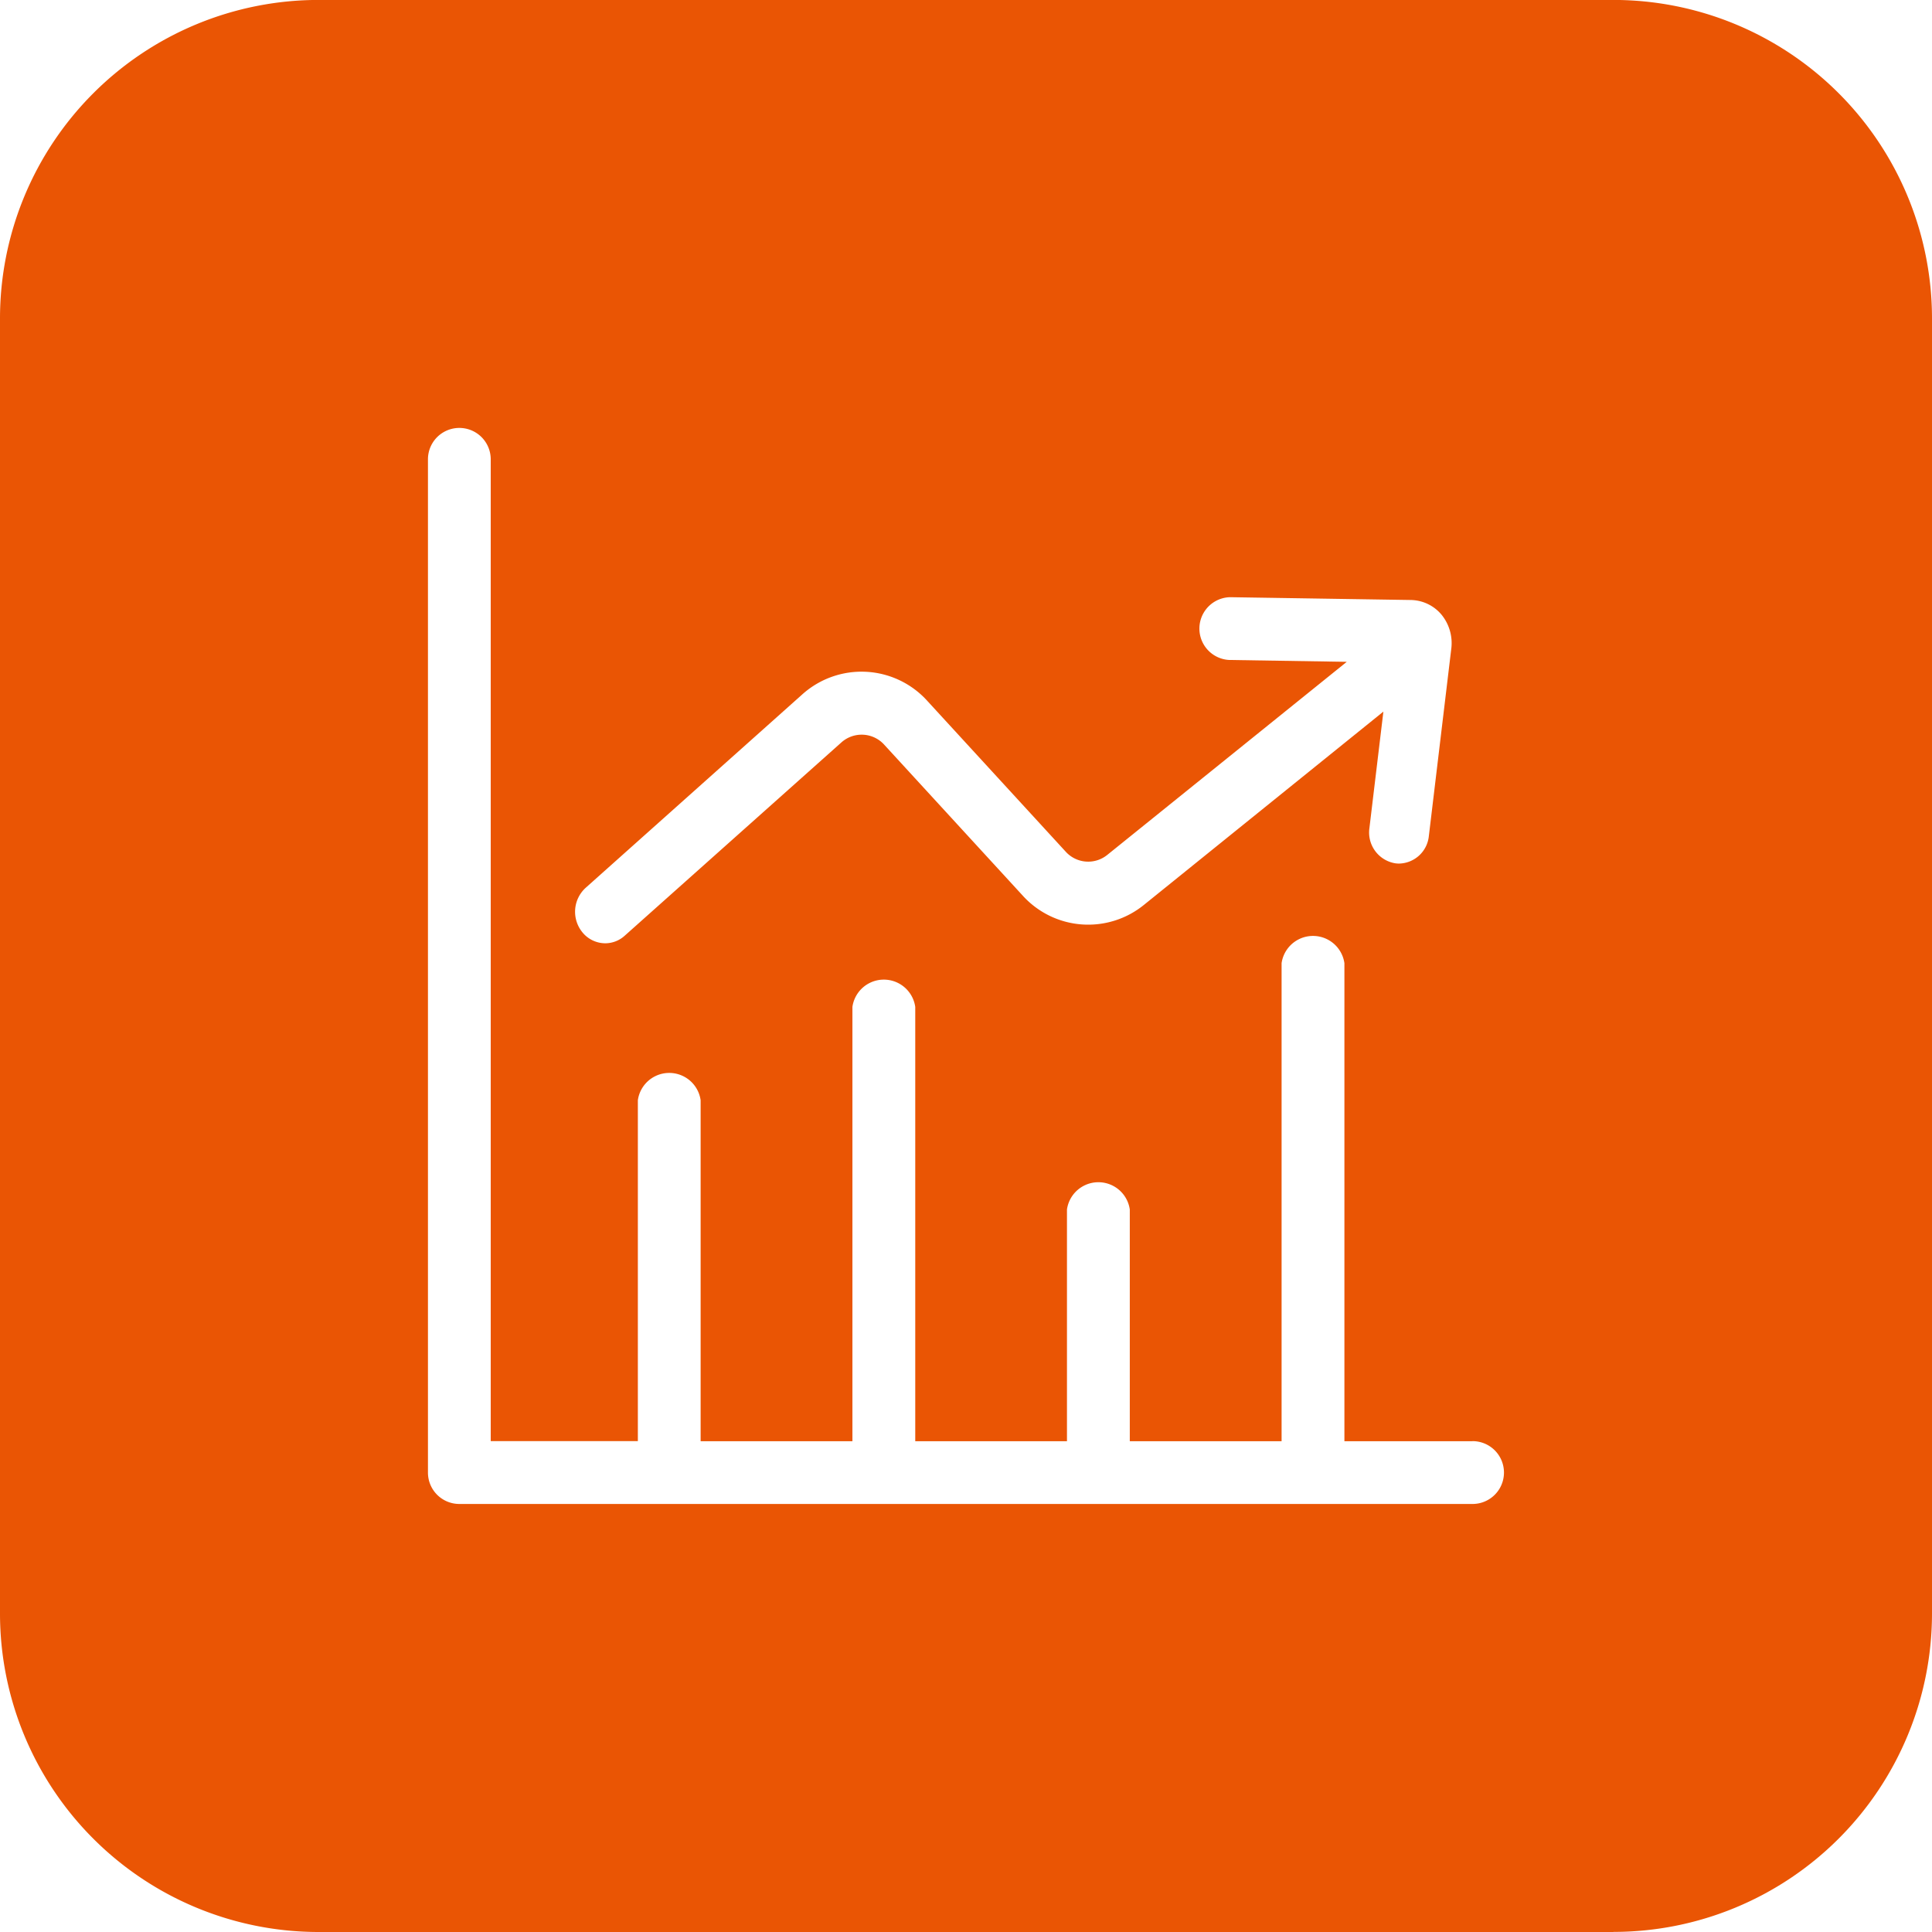 <svg xmlns="http://www.w3.org/2000/svg" xmlns:xlink="http://www.w3.org/1999/xlink" width="104" height="104" viewBox="0 0 104 104">
  <rect x="0" y="0" width="104" height="104" fill="#333333" stroke="none"/>
  <defs>
    <clipPath id="clip-_01._High_Efficiency">
      <rect width="104" height="104"/>
    </clipPath>
  </defs>
  <g id="_01._High_Efficiency" data-name="01. High Efficiency" clip-path="url(#clip-_01._High_Efficiency)">
    <rect width="104" height="104" fill="#fff"/>
    <g id="组_46" data-name="组 46" transform="translate(-118.087 -235.154)">
      <g id="组_44" data-name="组 44" transform="translate(118.087 235.154)">
        <path id="路径_232" data-name="路径 232" d="M204.938,339.154H135.233a17.149,17.149,0,0,1-17.146-17.149V252.3a17.149,17.149,0,0,1,17.146-17.149h69.706A17.149,17.149,0,0,1,222.087,252.3v69.7a17.149,17.149,0,0,1-17.149,17.149" transform="translate(-118.087 -235.154)" fill="#ea5504"/>
      </g>
      <g id="组_45" data-name="组 45" transform="translate(141.125 258.192)">
        <path id="路径_233" data-name="路径 233" d="M181.478,296.855h-6.9V271.124a1.708,1.708,0,0,0-3.382,0v25.731h-8.171V284.382a1.708,1.708,0,0,0-3.382,0v12.473h-8.167V273.476a1.708,1.708,0,0,0-3.382,0v23.379h-8.171V278.5a1.706,1.706,0,0,0-3.379,0v18.352h-7.92V244a1.689,1.689,0,0,0-3.379,0v54.545a1.689,1.689,0,0,0,1.689,1.689h54.542a1.691,1.691,0,1,0,0-3.382Z" transform="translate(-125.246 -242.313)" fill="#fff"/>
        <path id="路径_234" data-name="路径 234" d="M129.322,263.771a1.56,1.56,0,0,0,1.049-.405l11.659-10.4a1.637,1.637,0,0,1,2.317.119l7.434,8.1a4.757,4.757,0,0,0,6.552.512L171.214,251.3l-.753,6.278a1.68,1.68,0,0,0,1.4,1.889,1.423,1.423,0,0,0,.2.013,1.645,1.645,0,0,0,1.6-1.48l1.207-10.079a2.42,2.42,0,0,0-.521-1.834,2.2,2.2,0,0,0-1.661-.795l-9.728-.151a1.691,1.691,0,0,0-.048,3.379l6.333.1-12.885,10.388a1.633,1.633,0,0,1-2.253-.177l-7.434-8.1a4.772,4.772,0,0,0-6.745-.351l-11.656,10.407a1.746,1.746,0,0,0-.183,2.381A1.59,1.59,0,0,0,129.322,263.771Z" transform="translate(-119.784 -236.032)" fill="#fff"/>
      </g>
    </g>
  </g>
</svg>
